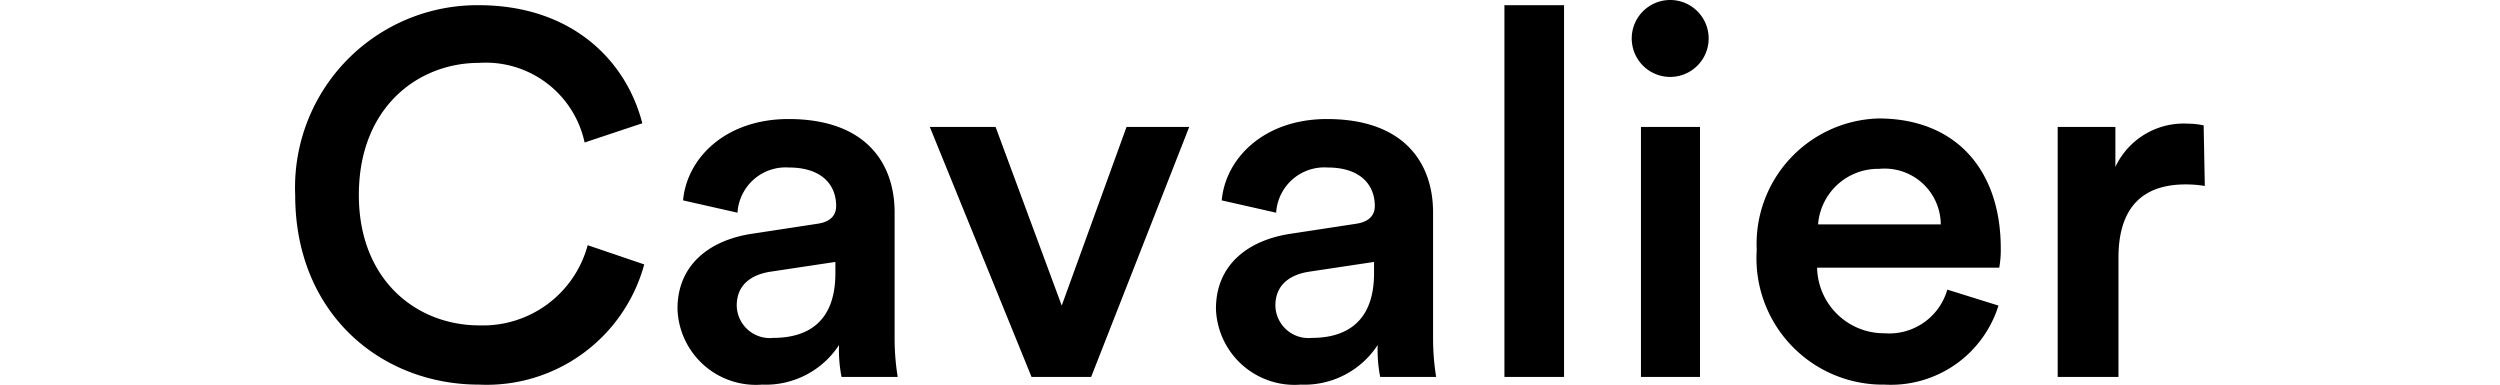 <svg xmlns="http://www.w3.org/2000/svg" data-name="Layer 1" viewBox="0 0 130 20"><path d="M15.35 10.15A9.48 9.48 0 0 1 24.88.27c4.81 0 7.67 2.83 8.52 6.14l-3 1a5.26 5.26 0 0 0-5.5-4.14c-3.12 0-6.24 2.27-6.24 6.87 0 4.43 3 6.78 6.27 6.78a5.64 5.64 0 0 0 5.63-4.17l2.94 1A8.49 8.49 0 0 1 24.91 20c-5.1 0-9.56-3.69-9.56-9.85ZM39.14 12.15l3.34-.51c.75-.1 1-.48 1-.93 0-1.1-.75-2-2.46-2a2.51 2.51 0 0 0-2.67 2.35l-2.83-.64c.2-2.22 2.23-4.23 5.48-4.23 4 0 5.52 2.27 5.52 4.86v6.47a12.56 12.56 0 0 0 .16 2.08h-2.92a7.21 7.21 0 0 1-.13-1.66 4.55 4.55 0 0 1-4 2.06 4.08 4.08 0 0 1-4.4-3.93c-.01-2.32 1.7-3.6 3.91-3.92Zm4.3 2.06v-.59l-3.39.51c-1 .16-1.74.69-1.74 1.76a1.72 1.72 0 0 0 1.9 1.68c1.79 0 3.23-.83 3.23-3.36ZM56.74 19.6h-3.1l-5.29-13h3.42l3.44 9.29 3.37-9.29h3.26ZM67.15 12.15l3.34-.51c.74-.1 1-.48 1-.93 0-1.1-.75-2-2.46-2a2.51 2.51 0 0 0-2.67 2.35l-2.83-.64c.2-2.22 2.23-4.23 5.47-4.23 4 0 5.52 2.27 5.52 4.86v6.47a12.56 12.56 0 0 0 .16 2.08h-2.91a7.21 7.21 0 0 1-.13-1.66 4.55 4.55 0 0 1-4 2.06 4.09 4.09 0 0 1-4.41-3.93c-.01-2.32 1.7-3.6 3.92-3.92Zm4.3 2.06v-.59l-3.39.51c-1 .16-1.74.69-1.74 1.76a1.72 1.72 0 0 0 1.9 1.68c1.78 0 3.23-.83 3.23-3.36ZM78.23 19.6V.27h3.1V19.6ZM86.85 0a2 2 0 0 1 2 2 2 2 0 0 1-4 0 2 2 0 0 1 2-2Zm-1.52 19.6v-13h3.07v13ZM103.92 15.89A5.86 5.86 0 0 1 98 20a6.57 6.57 0 0 1-6.65-7 6.53 6.53 0 0 1 6.33-6.84c4 0 6.36 2.65 6.36 6.76a5.1 5.1 0 0 1-.08 1h-9.47A3.48 3.48 0 0 0 98 17.33a3.14 3.14 0 0 0 3.26-2.27Zm-3-4.22a2.92 2.92 0 0 0-3.2-2.89 3.13 3.13 0 0 0-3.18 2.89ZM114.65 9.67a6.08 6.08 0 0 0-1-.08c-2.4 0-3.49 1.38-3.49 3.81v6.2H107v-13h3v2.08a3.92 3.92 0 0 1 3.76-2.25 4 4 0 0 1 .83.09Z"/></svg>